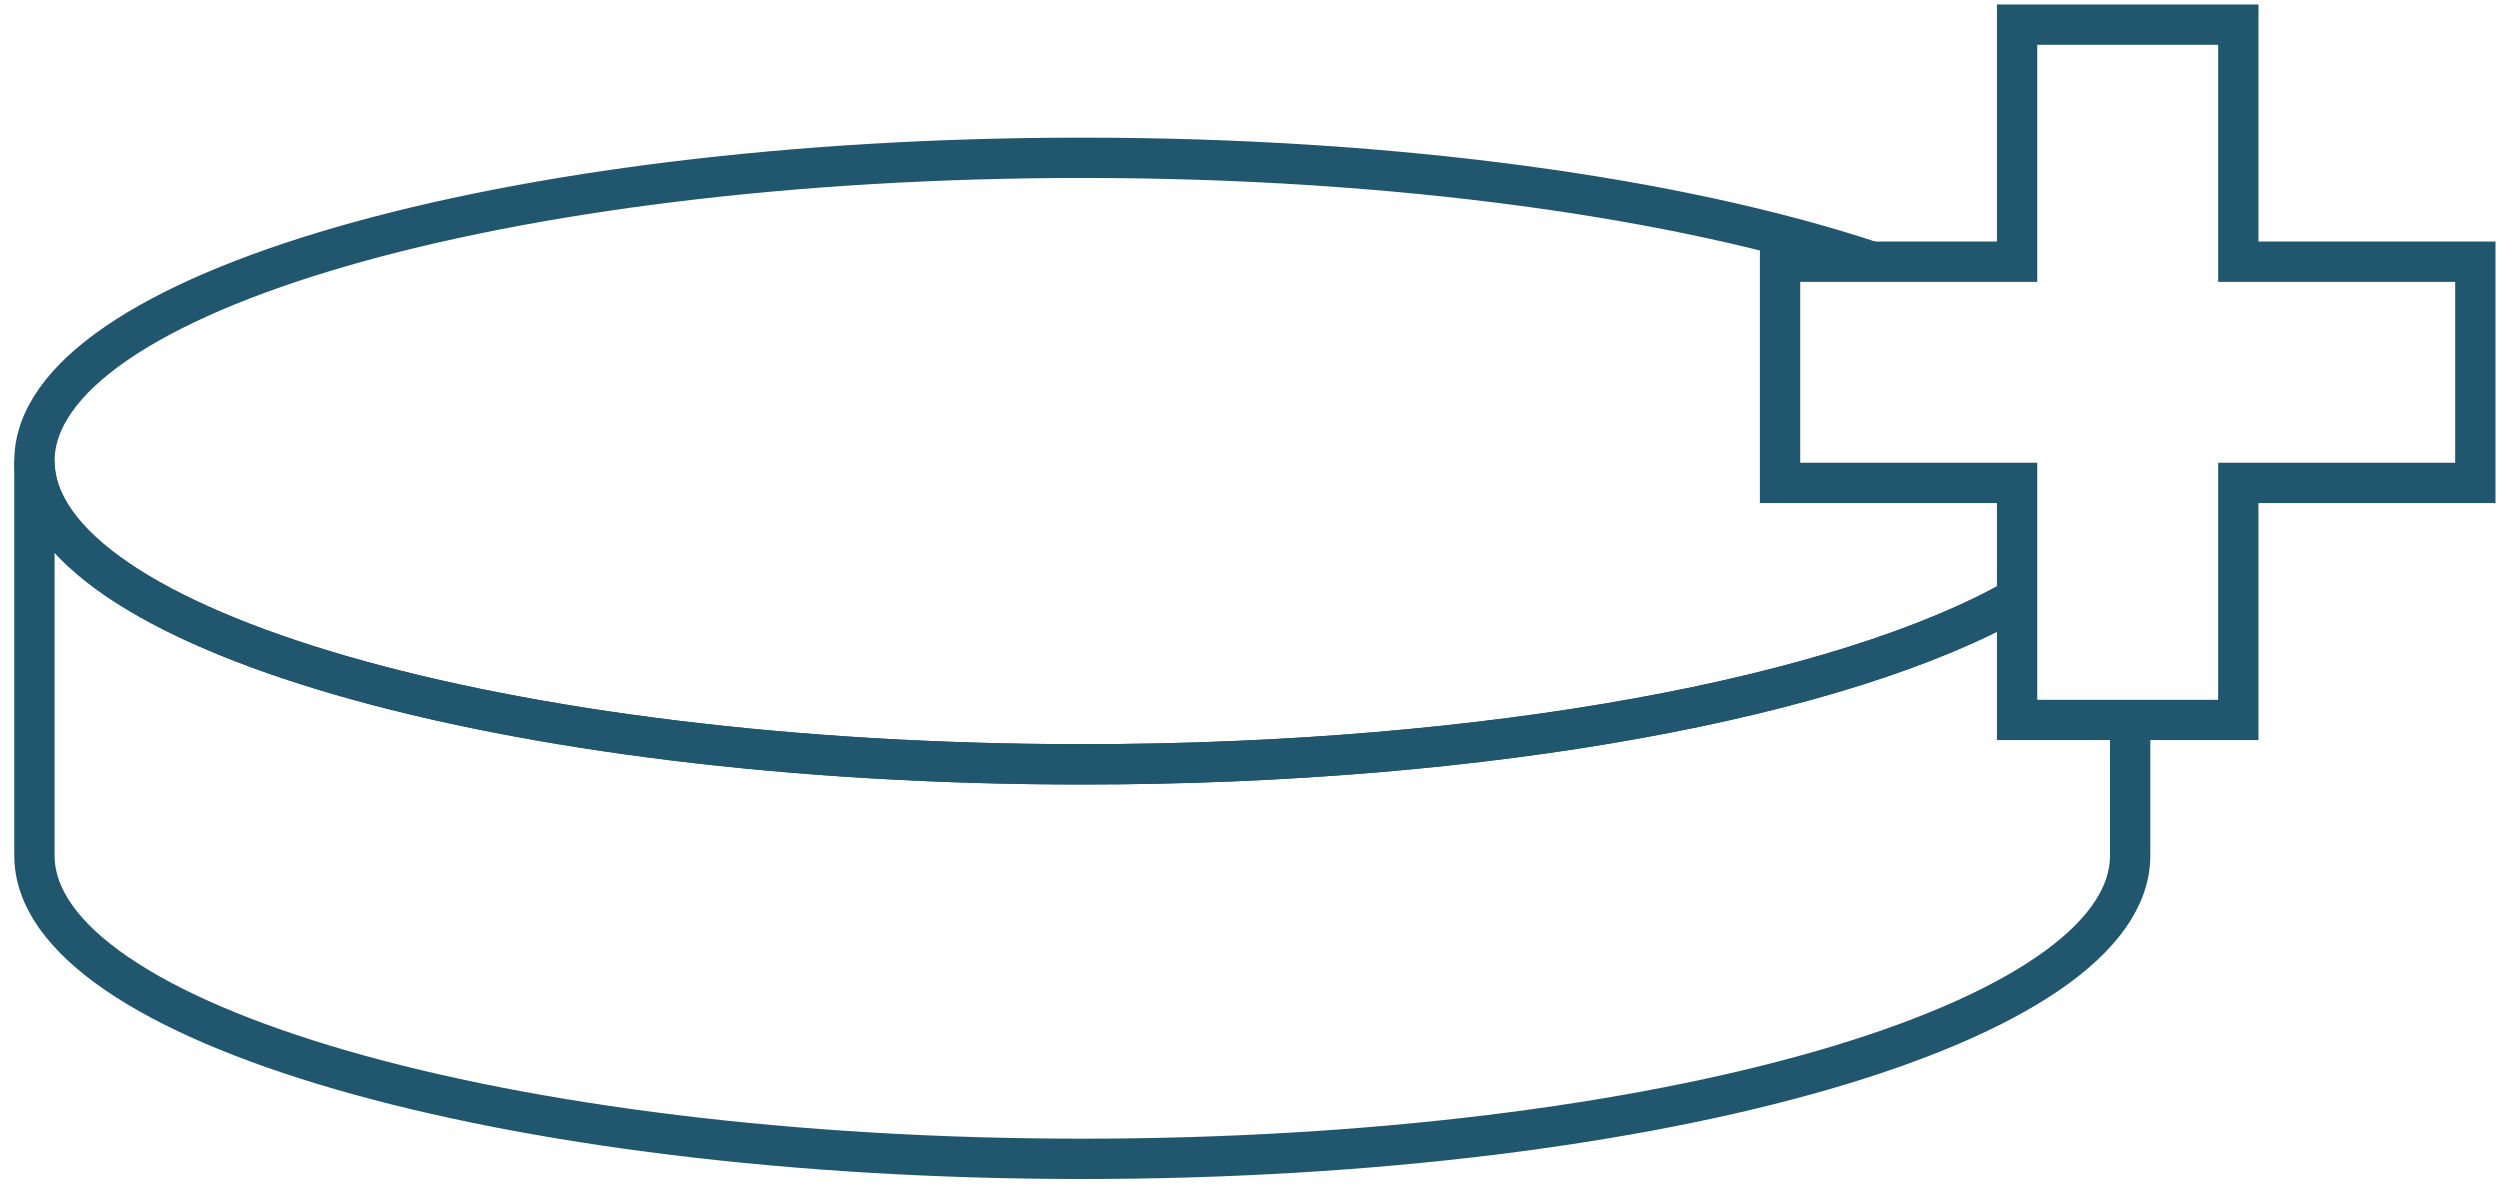 <svg xmlns="http://www.w3.org/2000/svg" width="124" height="59" fill="none"><g stroke="#20566E" stroke-miterlimit="10" stroke-width="2" clip-path="url(#a)"><path d="M100.048 29.674c-8.58 4.889-26.122 8.237-46.366 8.237-28.705 0-51.974-6.733-51.974-15.042 0-8.308 23.27-15.042 51.974-15.042 15.626 0 29.641 1.996 39.168 5.154"/><path d="M105.656 35.71v6.726c0 8.308-23.27 15.042-51.974 15.042-28.705 0-51.974-6.734-51.974-15.042V22.869c0 8.308 23.27 15.042 51.974 15.042 20.244 0 37.786-3.349 46.366-8.238"/><path d="M122.777 12.98v10.972H111.02v11.757h-10.972V23.952H88.291V12.98h11.757V1.223h10.972V12.98z"/></g><defs><clipPath id="a"><path fill="#fff" d="M.485 0H124v58.7H.485z"/></clipPath></defs></svg>